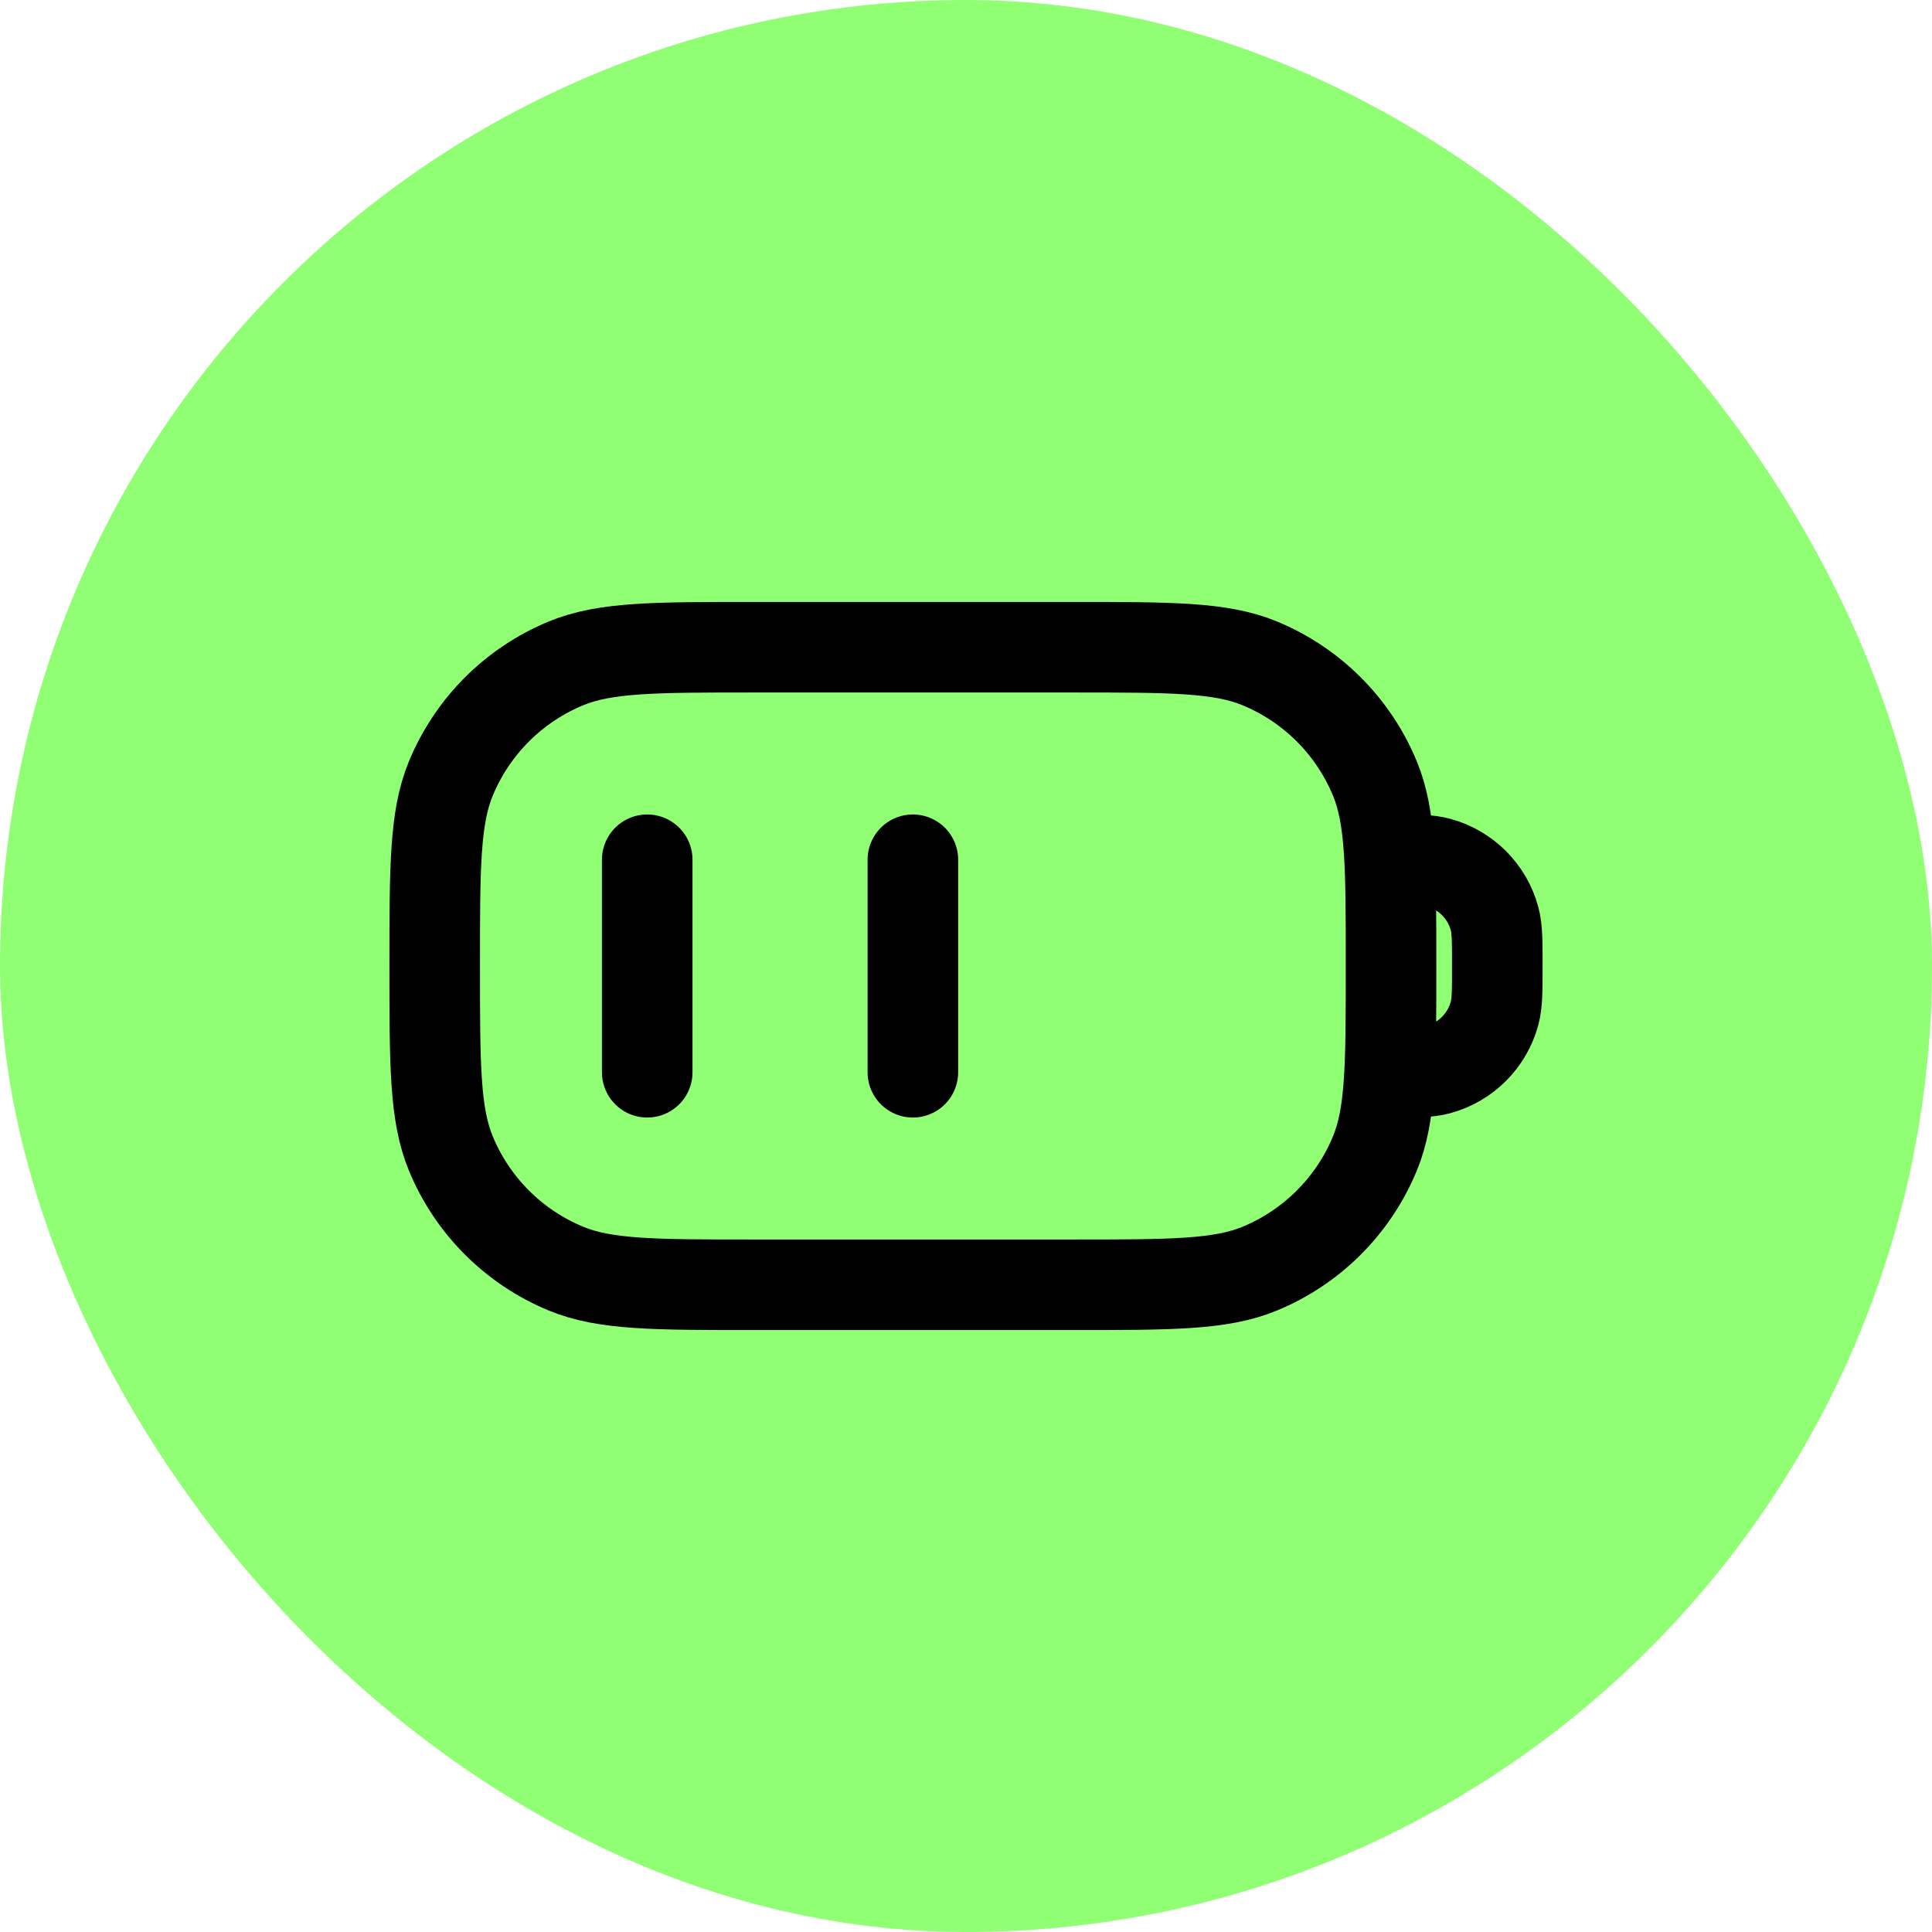 <svg width="32" height="32" viewBox="0 0 32 32" fill="none" xmlns="http://www.w3.org/2000/svg">
<rect width="32" height="32" rx="16" fill="#90FF74"/>
<path d="M23.04 17.76C23.449 17.76 23.654 17.76 23.822 17.715C24.277 17.593 24.633 17.237 24.755 16.782C24.8 16.614 24.8 16.409 24.8 16C24.8 15.591 24.8 15.386 24.755 15.218C24.633 14.763 24.277 14.407 23.822 14.285C23.654 14.24 23.449 14.24 23.04 14.24M10.72 14.24V17.76M15.12 14.24V17.76M12.48 10.72H17.76C19.4 10.72 20.22 10.72 20.867 10.988C21.73 11.345 22.415 12.03 22.772 12.893C23.04 13.54 23.04 14.36 23.04 16C23.04 17.64 23.04 18.46 22.772 19.107C22.415 19.97 21.73 20.655 20.867 21.012C20.22 21.28 19.4 21.28 17.76 21.28H12.48C10.84 21.28 10.02 21.28 9.373 21.012C8.51 20.655 7.825 19.97 7.468 19.107C7.2 18.46 7.2 17.64 7.2 16C7.2 14.36 7.2 13.54 7.468 12.893C7.825 12.03 8.51 11.345 9.373 10.988C10.02 10.72 10.84 10.72 12.48 10.72Z" stroke="black" stroke-width="1.5" stroke-linecap="round" stroke-linejoin="round"/>
</svg>

